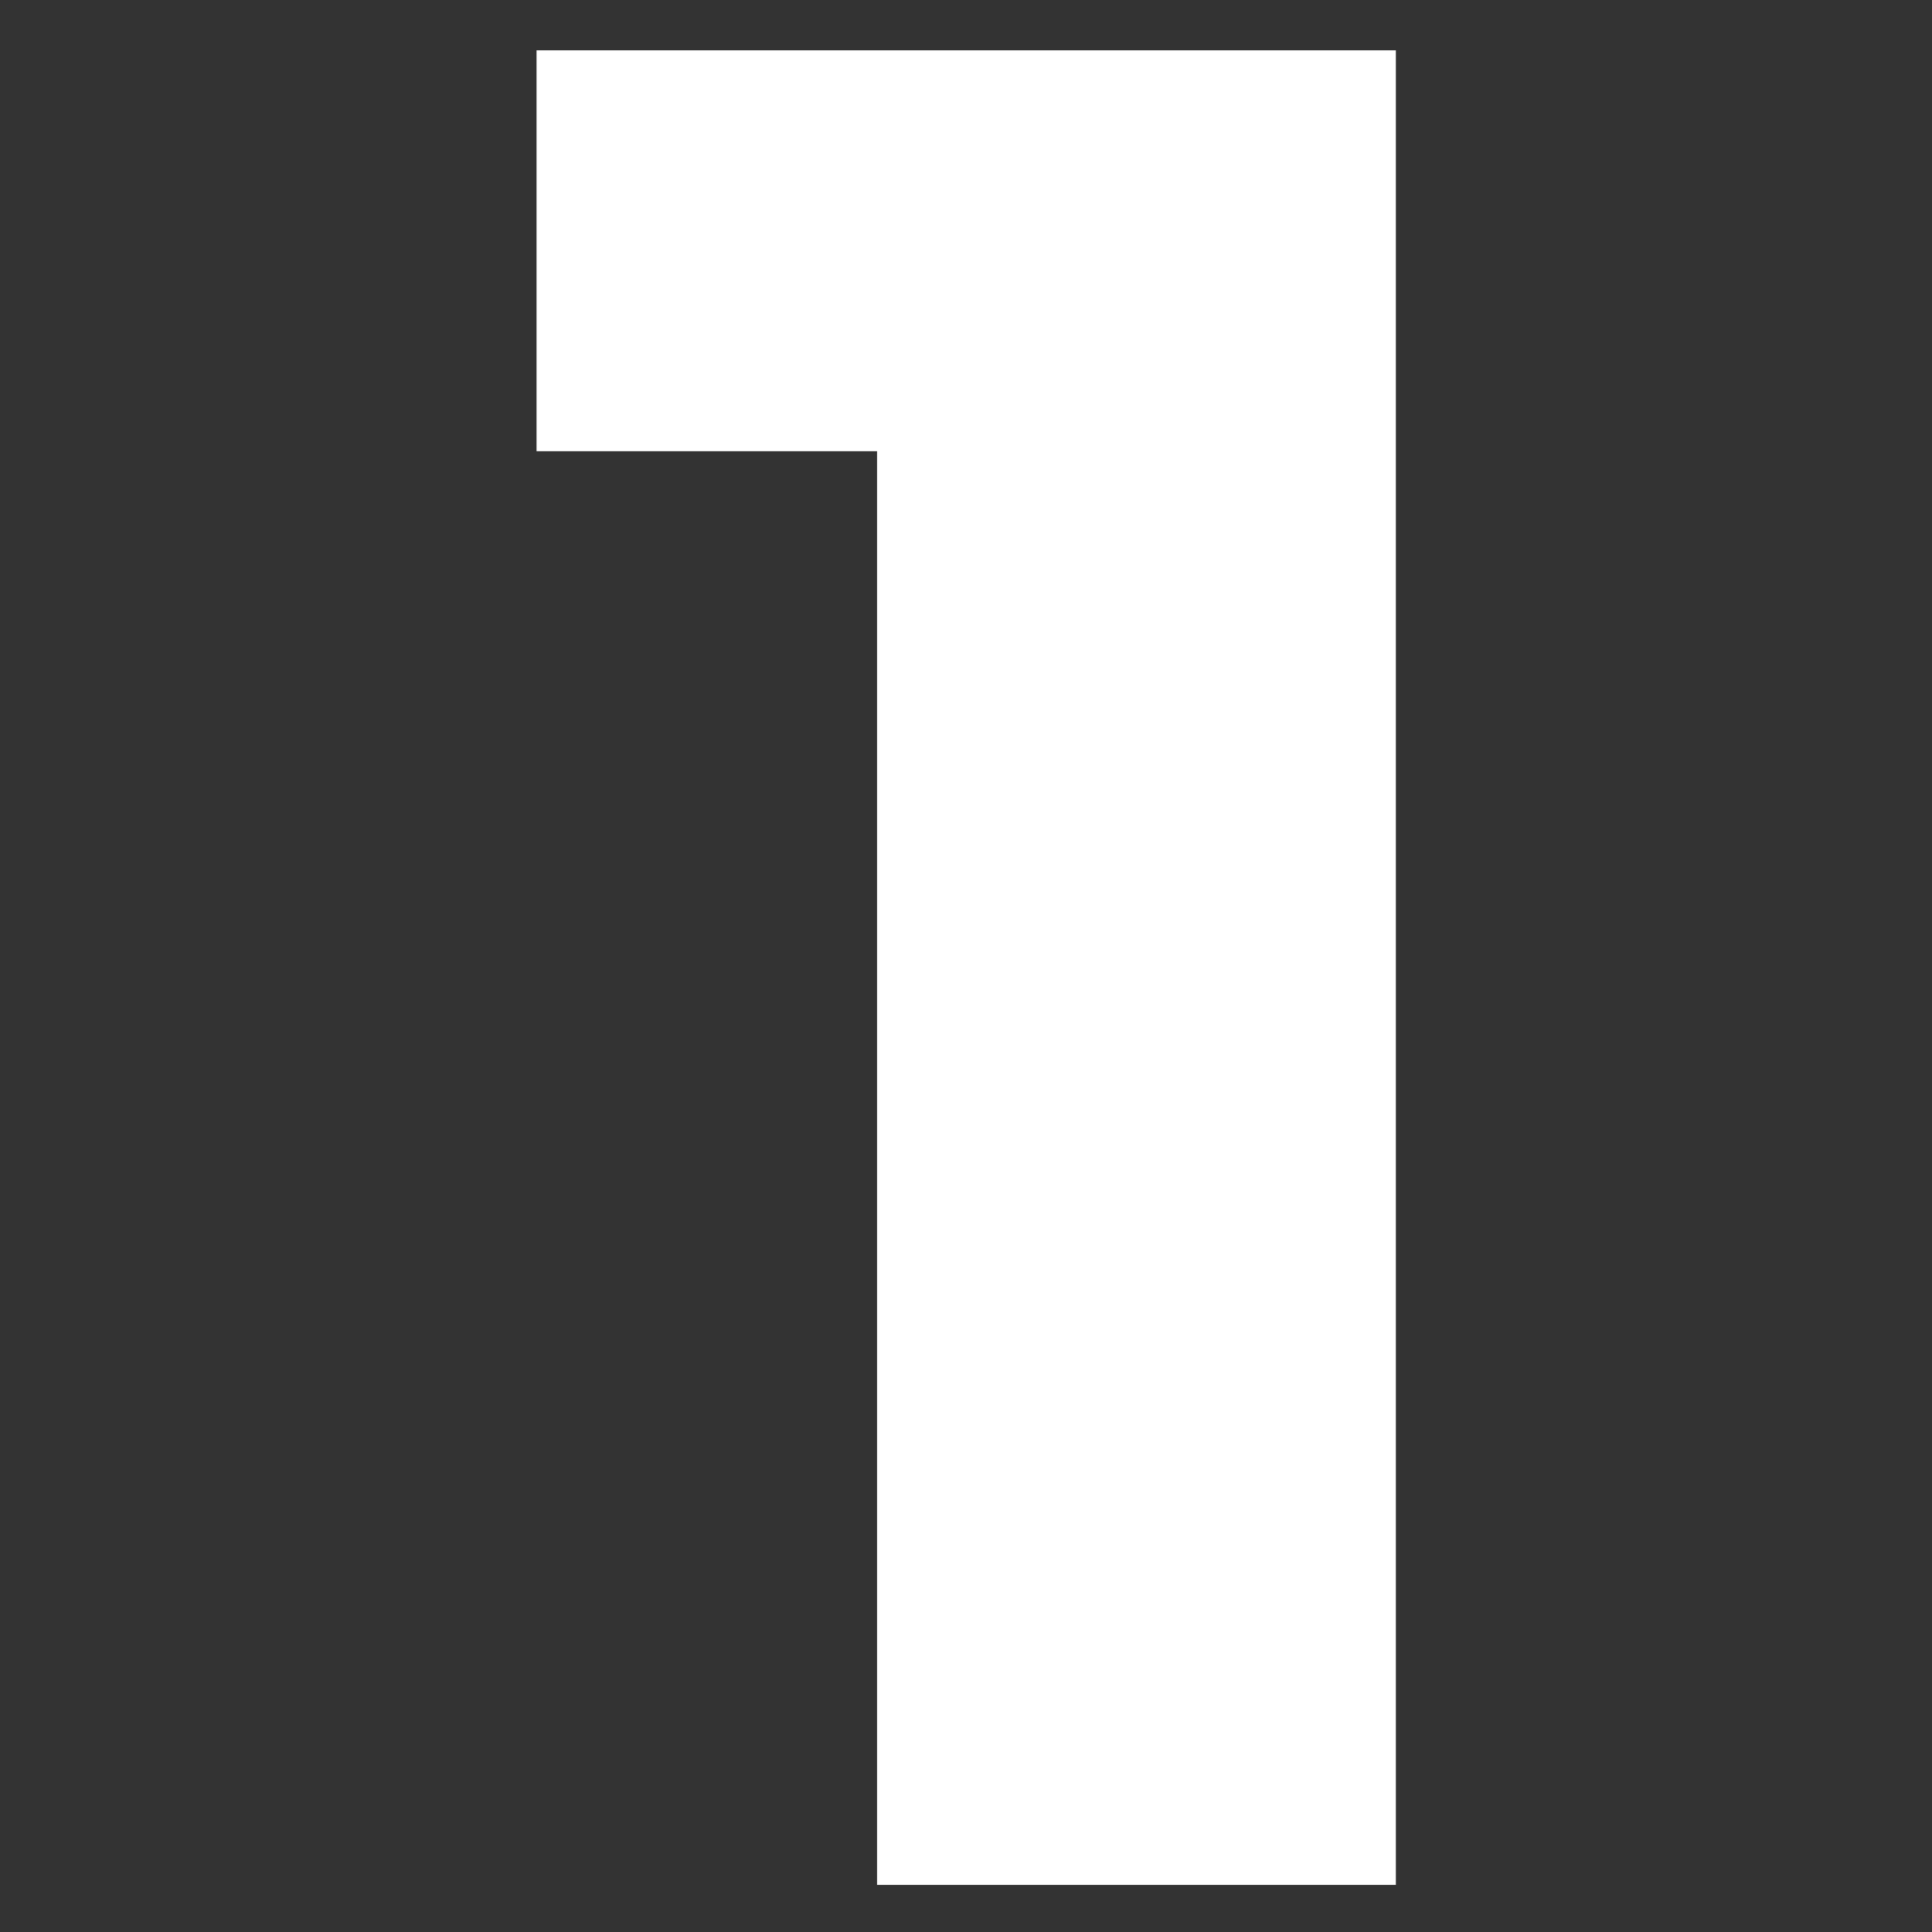 <svg xmlns="http://www.w3.org/2000/svg" xmlns:xlink="http://www.w3.org/1999/xlink" id="Ebene_1" x="0px" y="0px" viewBox="0 0 480 480" xml:space="preserve"><rect x="0" y="0" width="480" height="480" fill="#333333" stroke="none"/><g>	<path fill="#FFFFFF" d="M346.8,12.5v455.8H217.9V112.1h-84.6V12.5H346.8z"></path></g><rect fill="#FFFFFF" fill-opacity="0" width="480" height="480"></rect></svg>